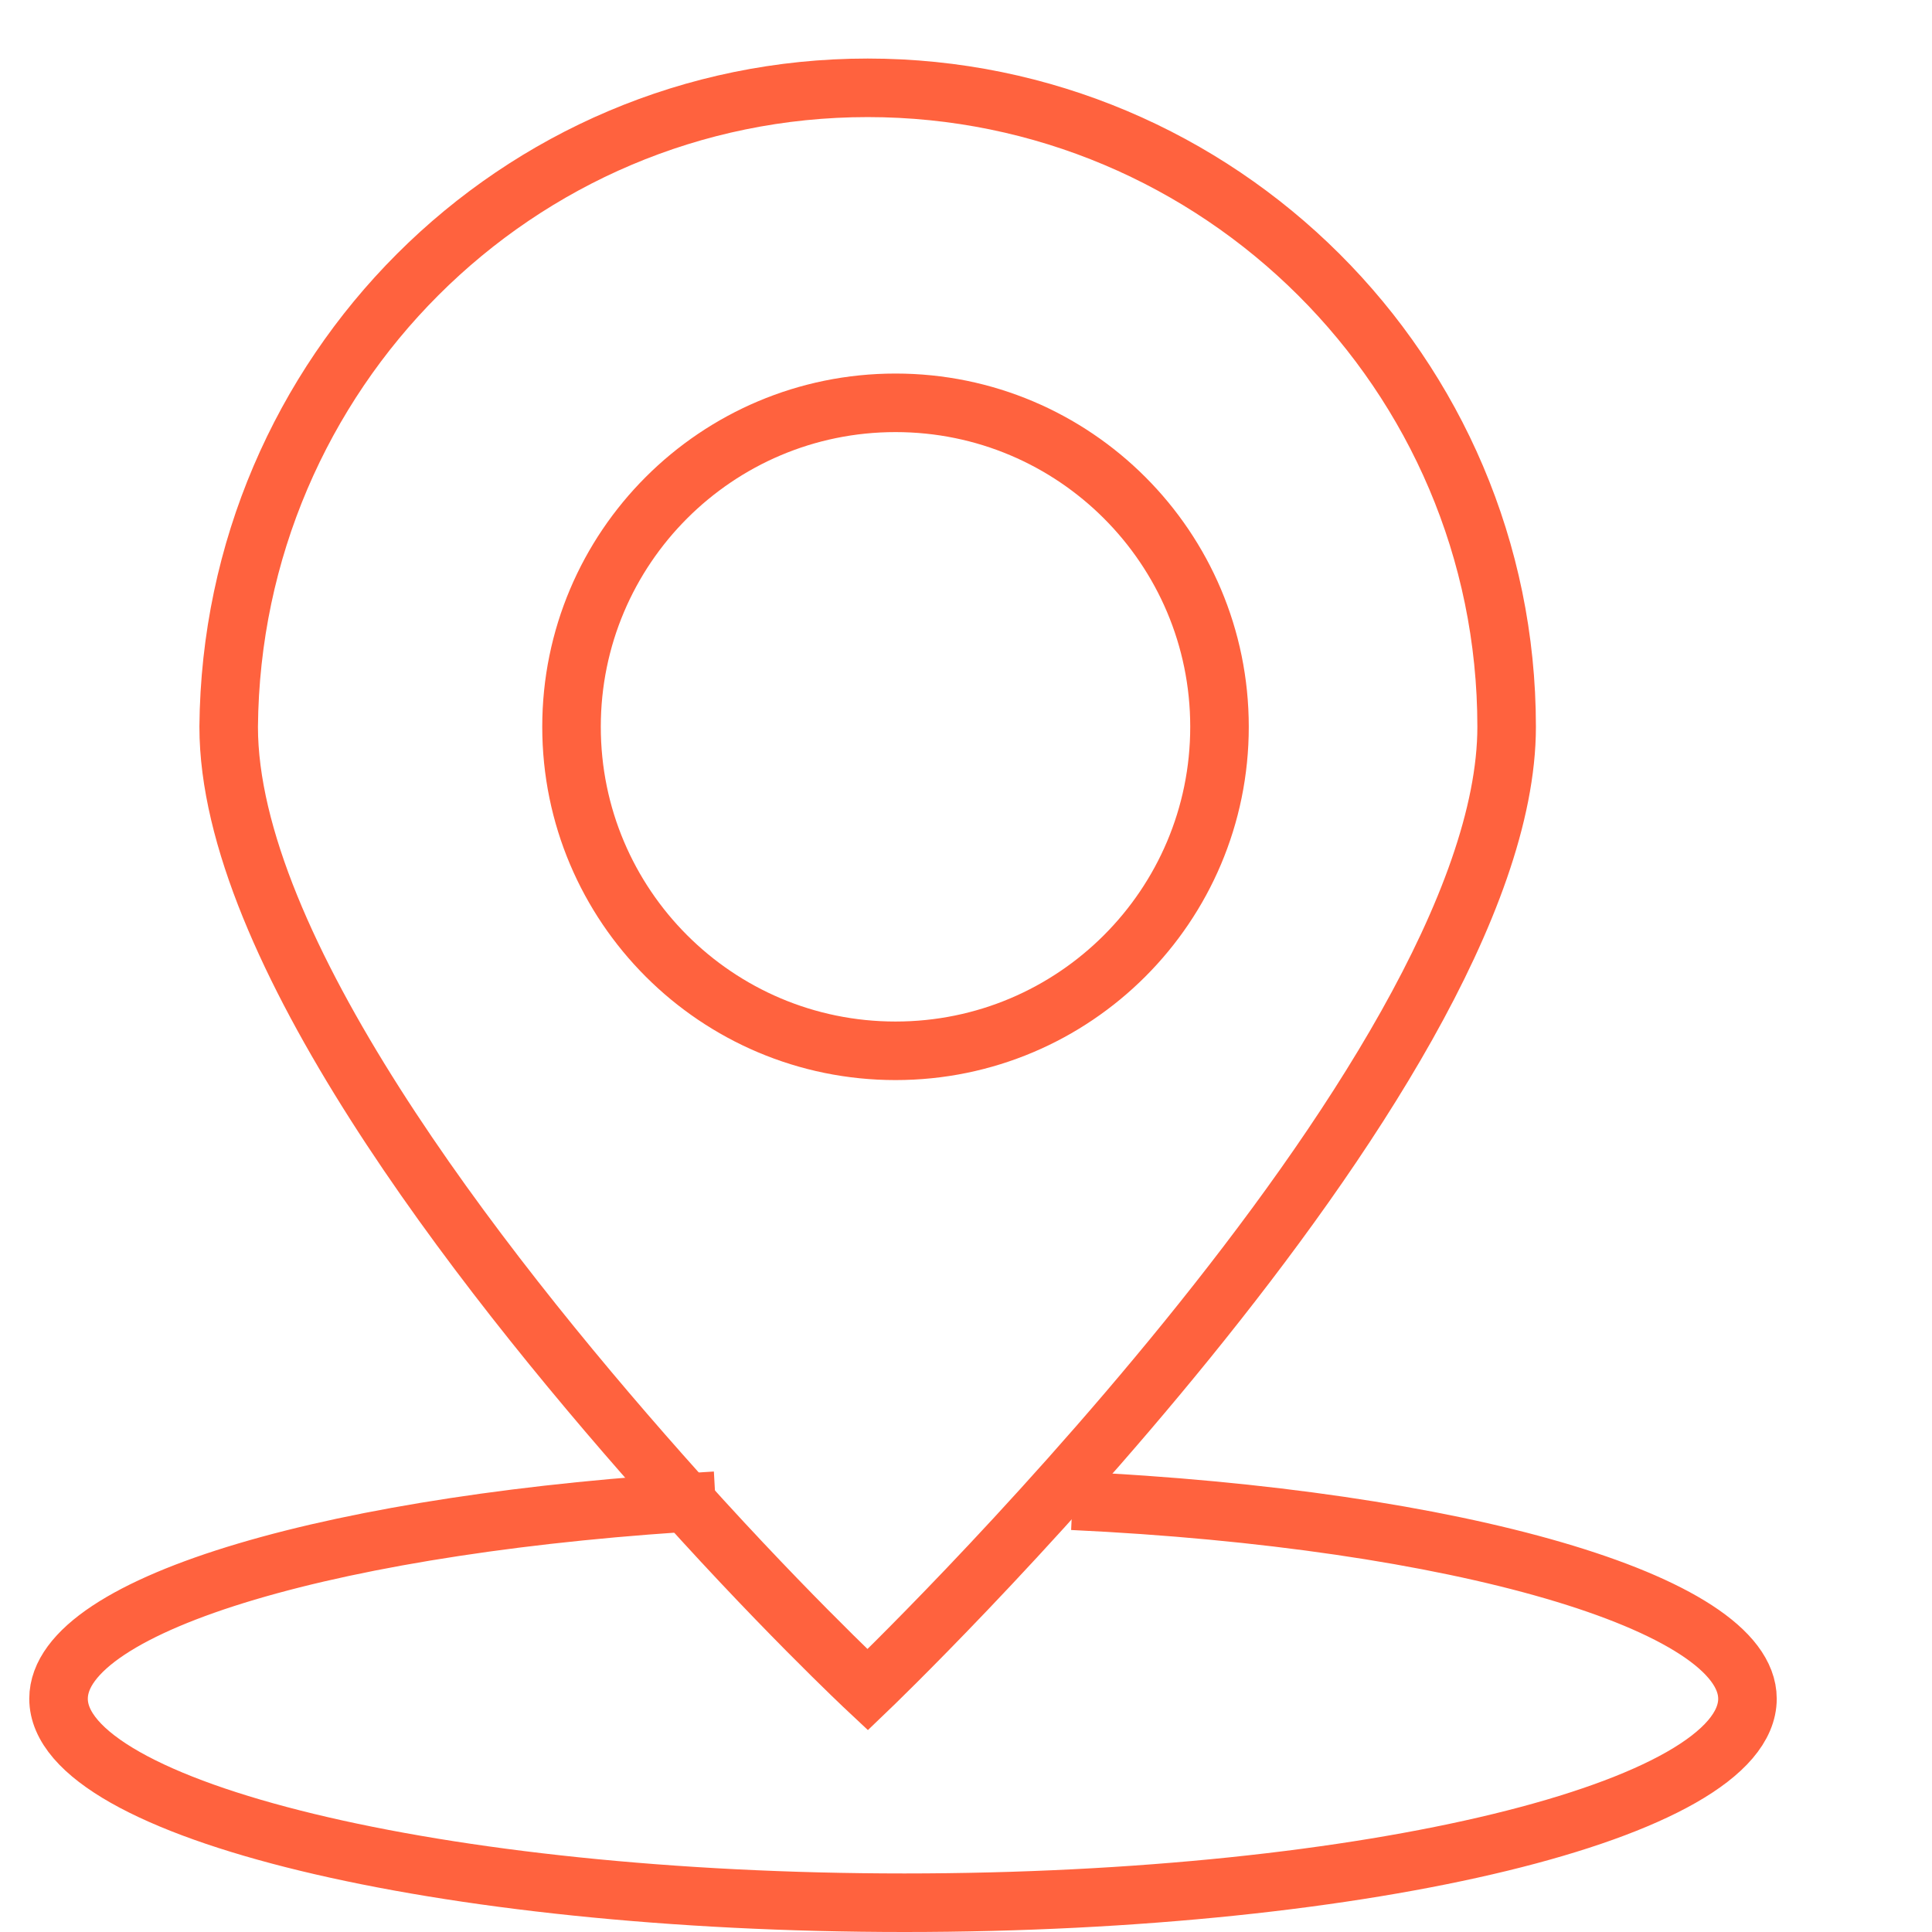 <svg width="66" height="66" viewBox="0 0 66 66" fill="none" xmlns="http://www.w3.org/2000/svg">
<path d="M30.592 35.897C36.705 35.897 41.66 30.941 41.66 24.829C41.66 18.716 36.705 13.761 30.592 13.761C24.48 13.761 19.524 18.716 19.524 24.829C19.524 30.941 24.48 35.897 30.592 35.897Z" stroke="#FF623E" stroke-width="2" stroke-miterlimit="10"/>
<path d="M51.469 24.828C51.469 36.819 29.641 57.725 29.641 57.725C29.641 57.725 26.464 54.753 22.57 50.346C16.216 43.173 7.812 32.31 7.812 24.828C7.915 12.736 17.651 3 29.641 3C41.631 3 51.469 12.736 51.469 24.828Z" stroke="#FF623E" stroke-width="2" stroke-miterlimit="10"/>
<path d="M36.638 51.268C49.756 51.883 59.696 54.752 59.696 58.031C59.696 61.823 46.784 65 30.899 65C15.015 65 2 61.823 2 58.031C2 54.752 11.633 51.985 24.443 51.268" stroke="#FF623E" stroke-width="2" stroke-miterlimit="10"/>
</svg>

